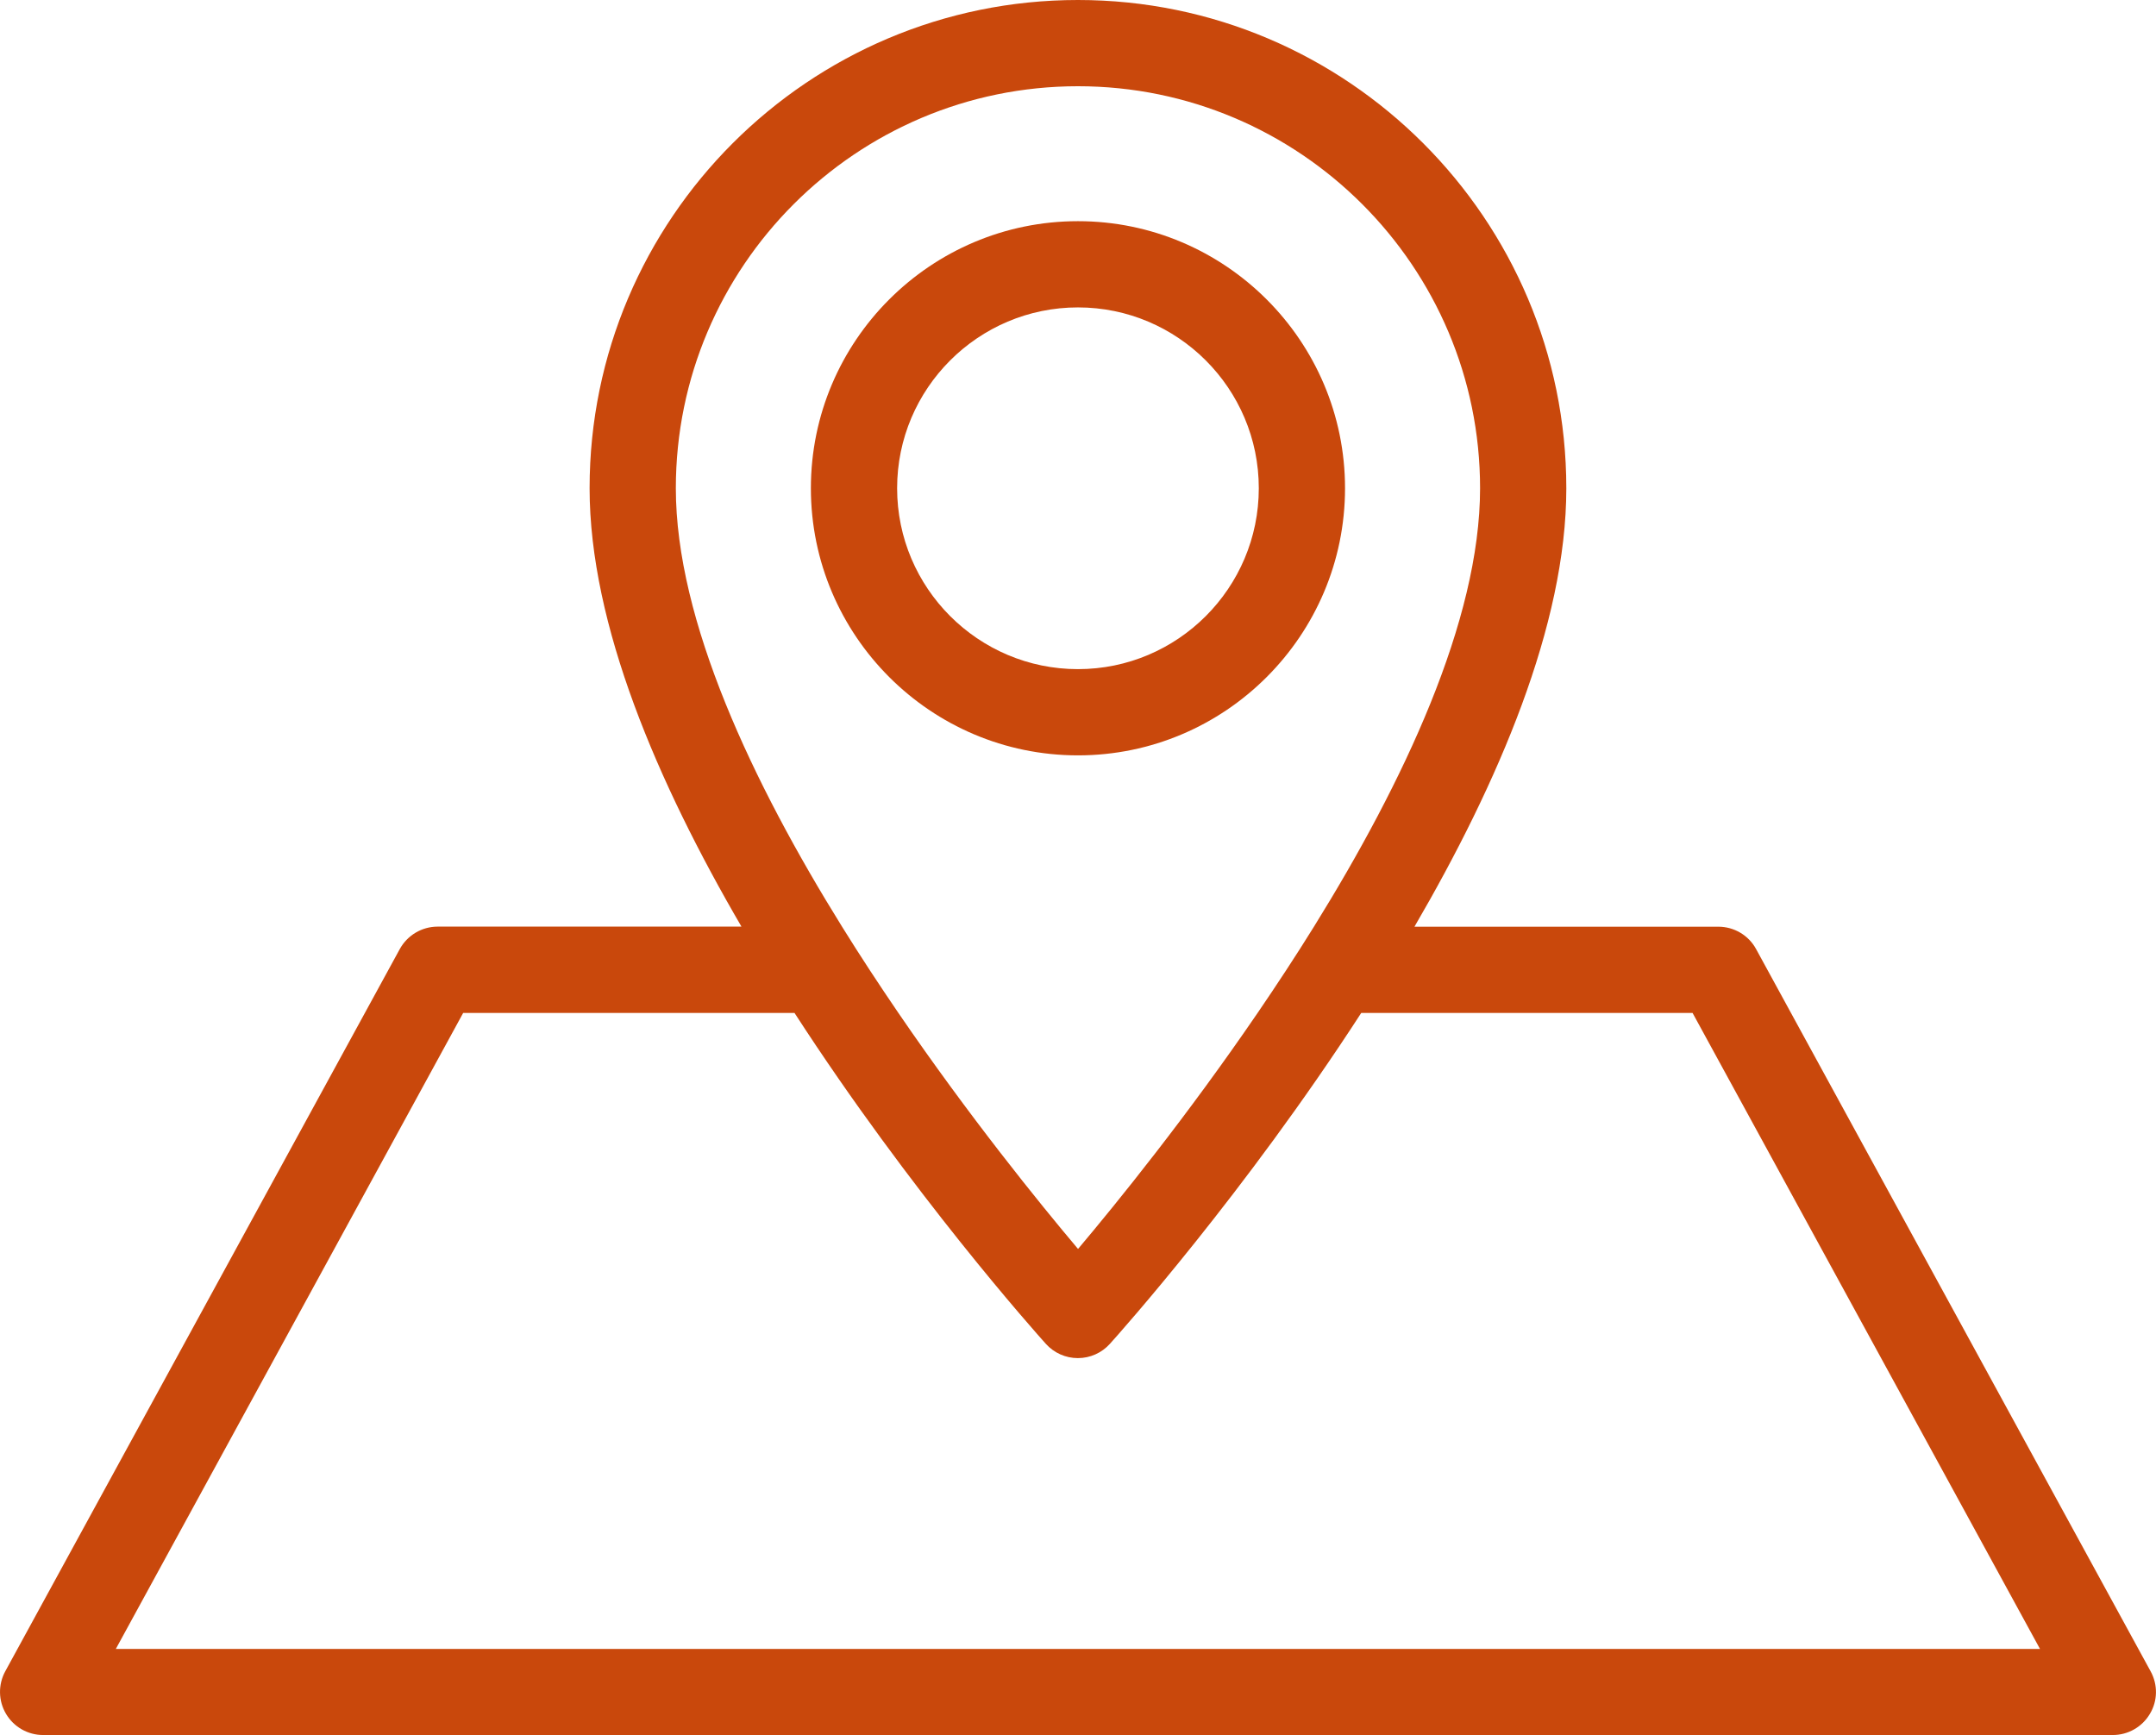 <?xml version="1.0" encoding="iso-8859-1"?>
<!-- Generator: Adobe Illustrator 21.0.0, SVG Export Plug-In . SVG Version: 6.00 Build 0)  -->
<svg version="1.1" xmlns="http://www.w3.org/2000/svg" xmlns:xlink="http://www.w3.org/1999/xlink" x="0px" y="0px"
	 viewBox="0 0 25.001 20.123" style="enable-background:new 0 0 25.001 20.123;" xml:space="preserve">
<g id="Locate_a_Dealer">
	<g>
		<path style="fill:#C9480C;" d="M24.939,19.383l-4.575-8.376c-0.087-0.161-0.256-0.26-0.438-0.26h-3.524
			c0.969-1.663,1.761-3.5,1.761-5.084C18.163,2.54,15.623,0,12.5,0S6.837,2.54,6.837,5.662c0,1.584,0.792,3.422,1.761,5.084H5.075
			c-0.183,0-0.351,0.1-0.439,0.26l-4.575,8.376c-0.084,0.154-0.081,0.343,0.009,0.494c0.09,0.152,0.253,0.245,0.43,0.245h24
			c0.177,0,0.34-0.093,0.43-0.245C25.021,19.726,25.024,19.538,24.939,19.383z M12.5,1c2.571,0,4.663,2.091,4.663,4.662
			c0,1.538-0.893,3.42-1.926,5.084c-0.214,0.345-0.434,0.679-0.653,1c-0.819,1.199-1.629,2.2-2.083,2.738
			c-0.454-0.538-1.265-1.54-2.084-2.738c-0.219-0.321-0.439-0.655-0.653-1C8.73,9.082,7.837,7.2,7.837,5.662
			C7.837,3.091,9.929,1,12.5,1z M1.343,19.123l4.028-7.376h3.842c1.353,2.09,2.802,3.712,2.915,3.838
			c0.095,0.105,0.229,0.165,0.371,0.165s0.276-0.06,0.371-0.165c0.113-0.125,1.562-1.748,2.915-3.838h3.842l4.029,7.376H1.343z"/>
		<path style="fill:#C9480C;" d="M12.5,8.76c1.708,0,3.097-1.39,3.097-3.098s-1.39-3.097-3.097-3.097
			c-1.708,0-3.097,1.389-3.097,3.097S10.792,8.76,12.5,8.76z M12.5,3.565c1.157,0,2.097,0.941,2.097,2.097
			c0,1.157-0.94,2.098-2.097,2.098c-1.156,0-2.097-0.941-2.097-2.098C10.403,4.506,11.344,3.565,12.5,3.565z"/>
	</g>
</g>
<g id="Layer_1">
</g>
</svg>
